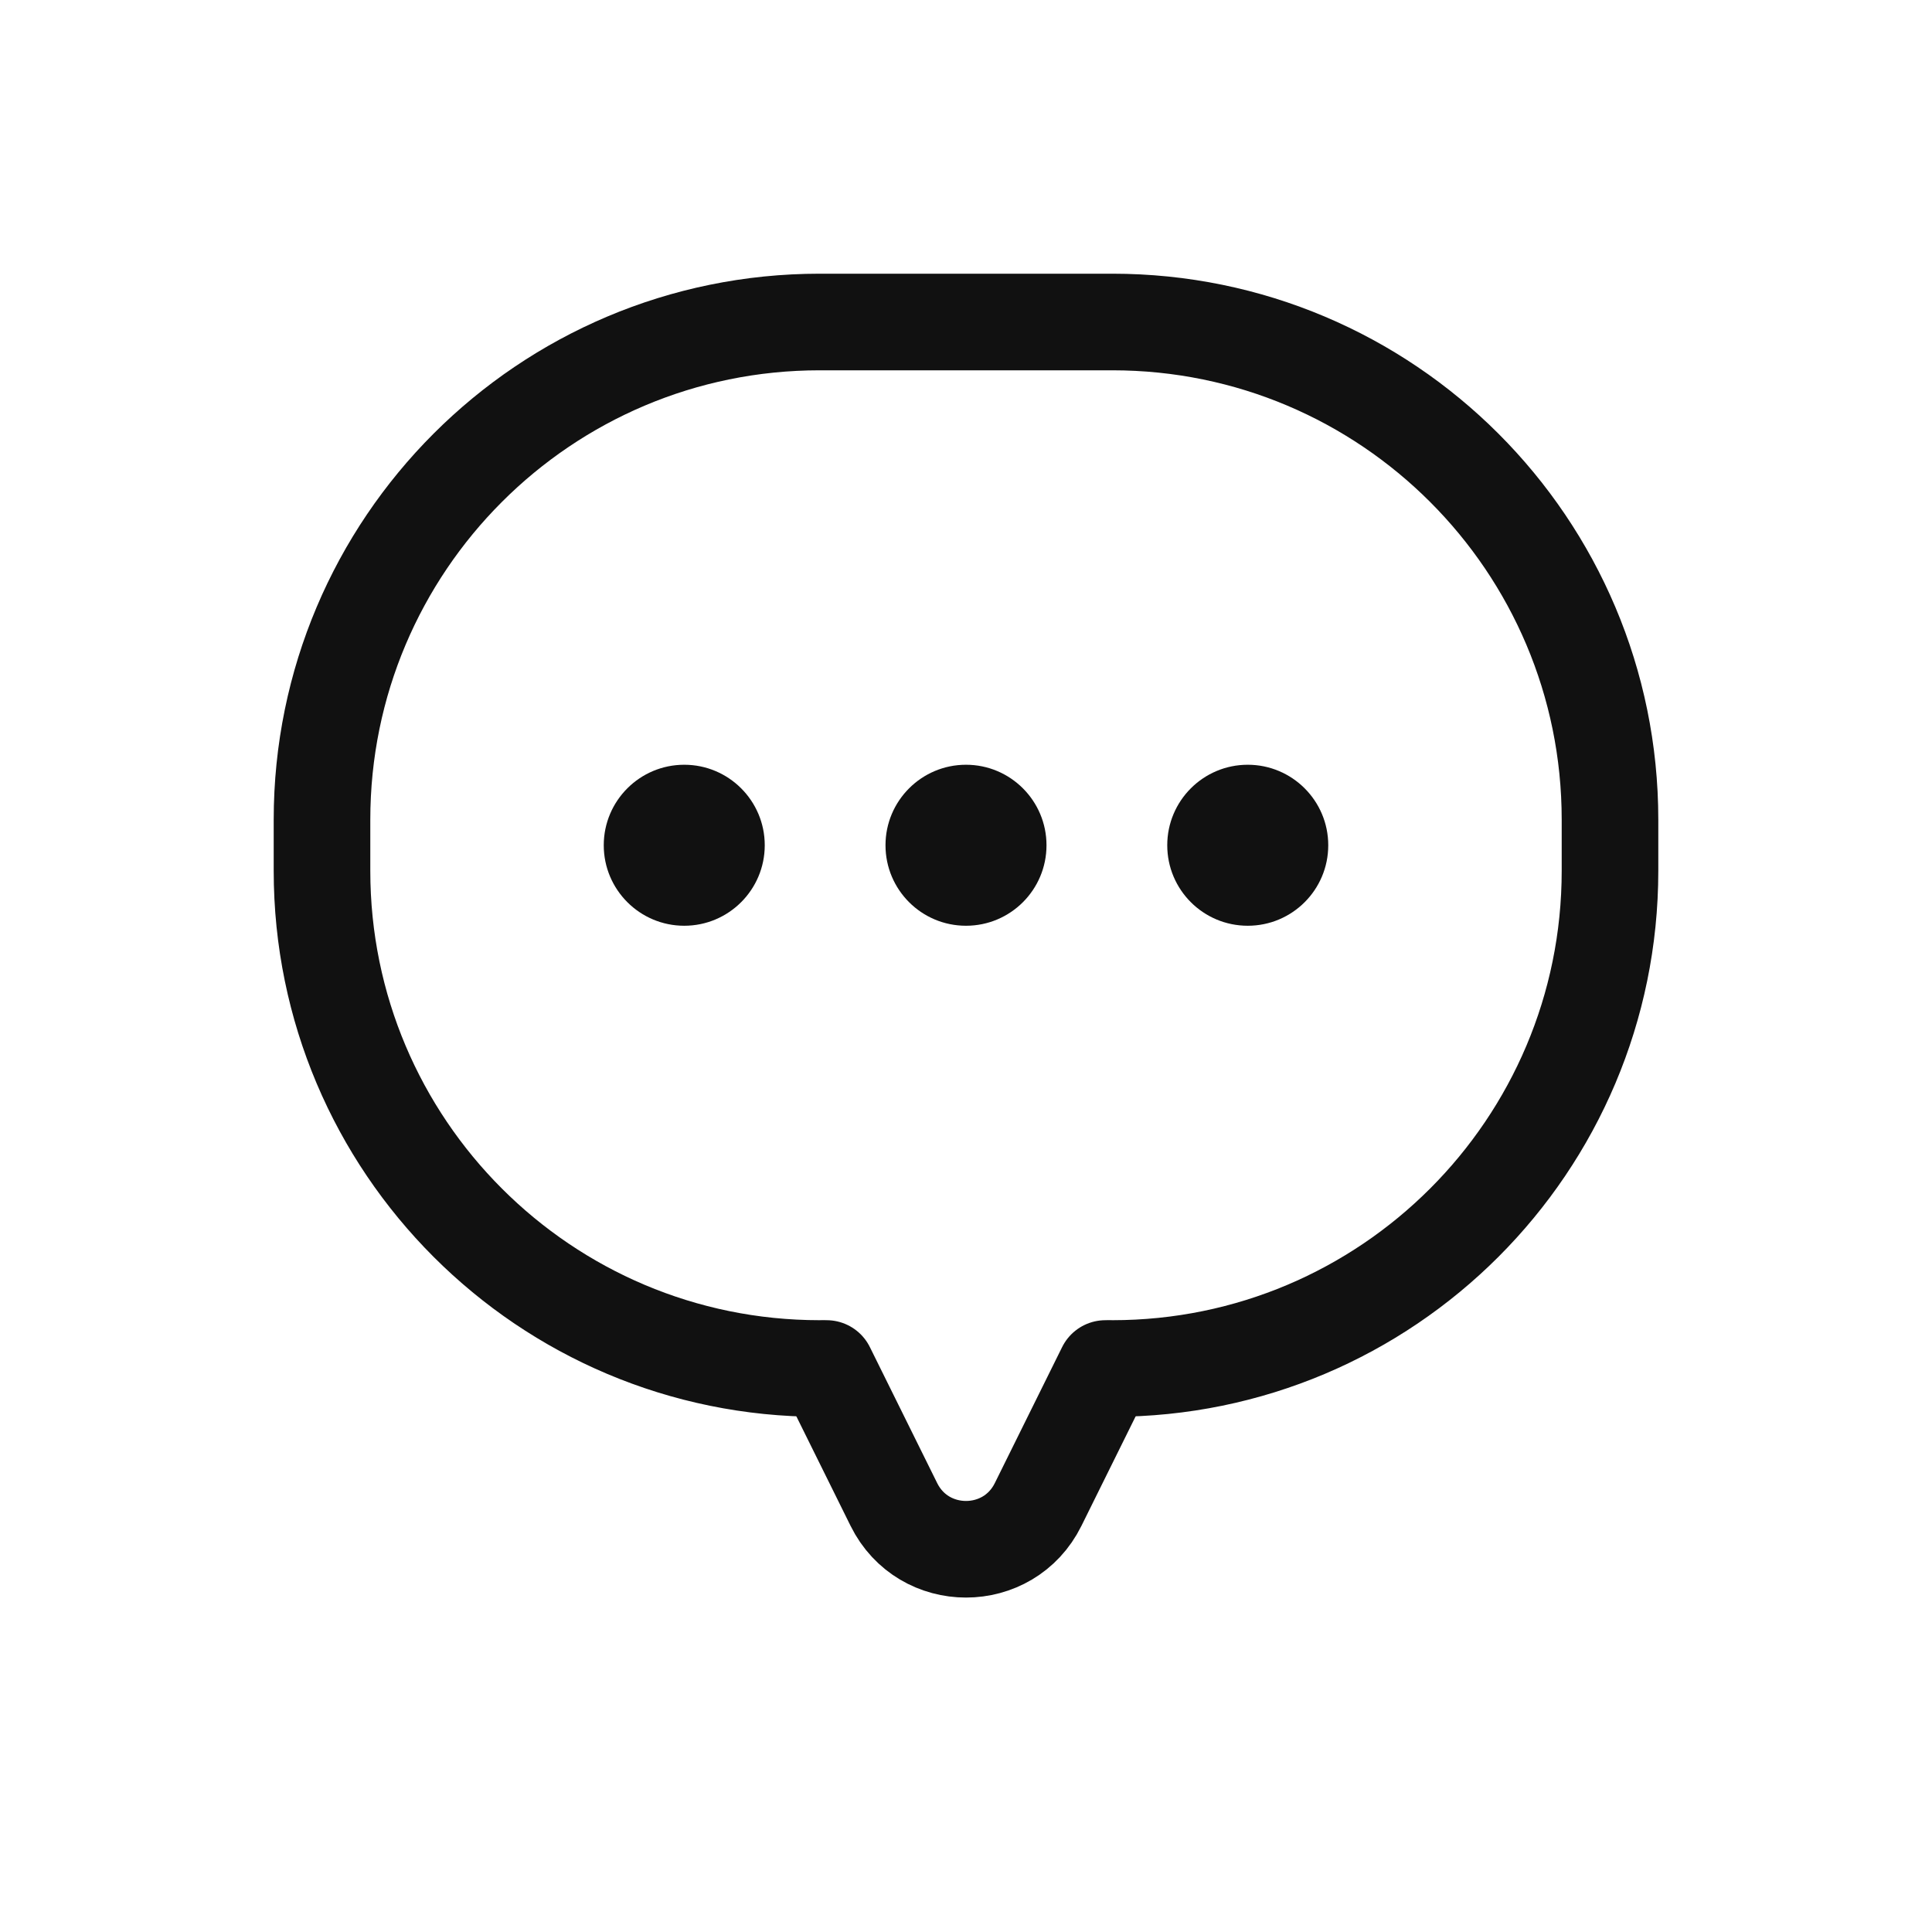 <svg width="24" height="24" viewBox="0 0 24 24" fill="none" xmlns="http://www.w3.org/2000/svg">
<path d="M10.182 17V17C6.768 17 4 14.232 4 10.818V10.182C4 6.768 6.768 4 10.182 4V4H13.818V4C17.232 4 20 6.768 20 10.182V10.818C20 14.232 17.232 17 13.818 17V17" stroke="#111111" stroke-width="1.2" stroke-linecap="round" stroke-linejoin="round"/>
<path d="M10.268 17L11.104 18.689C11.471 19.431 12.529 19.431 12.896 18.689L13.732 17" stroke="#111111" stroke-width="1.2" stroke-linecap="round"/>
<path d="M9.5 10.5C9.5 11.052 9.052 11.5 8.5 11.5C7.948 11.5 7.5 11.052 7.5 10.5C7.5 9.948 7.948 9.5 8.5 9.5C9.052 9.5 9.5 9.948 9.5 10.5Z" fill="#111111"/>
<path d="M13 10.5C13 11.053 12.552 11.5 12 11.5C11.448 11.5 11 11.053 11 10.5C11 9.948 11.448 9.5 12 9.5C12.552 9.5 13 9.948 13 10.5Z" fill="#111111"/>
<path d="M16.5 10.5C16.5 11.053 16.052 11.5 15.5 11.5C14.948 11.5 14.5 11.053 14.5 10.5C14.5 9.948 14.948 9.5 15.5 9.5C16.052 9.5 16.5 9.948 16.5 10.5Z" fill="#111111"/>
</svg>
